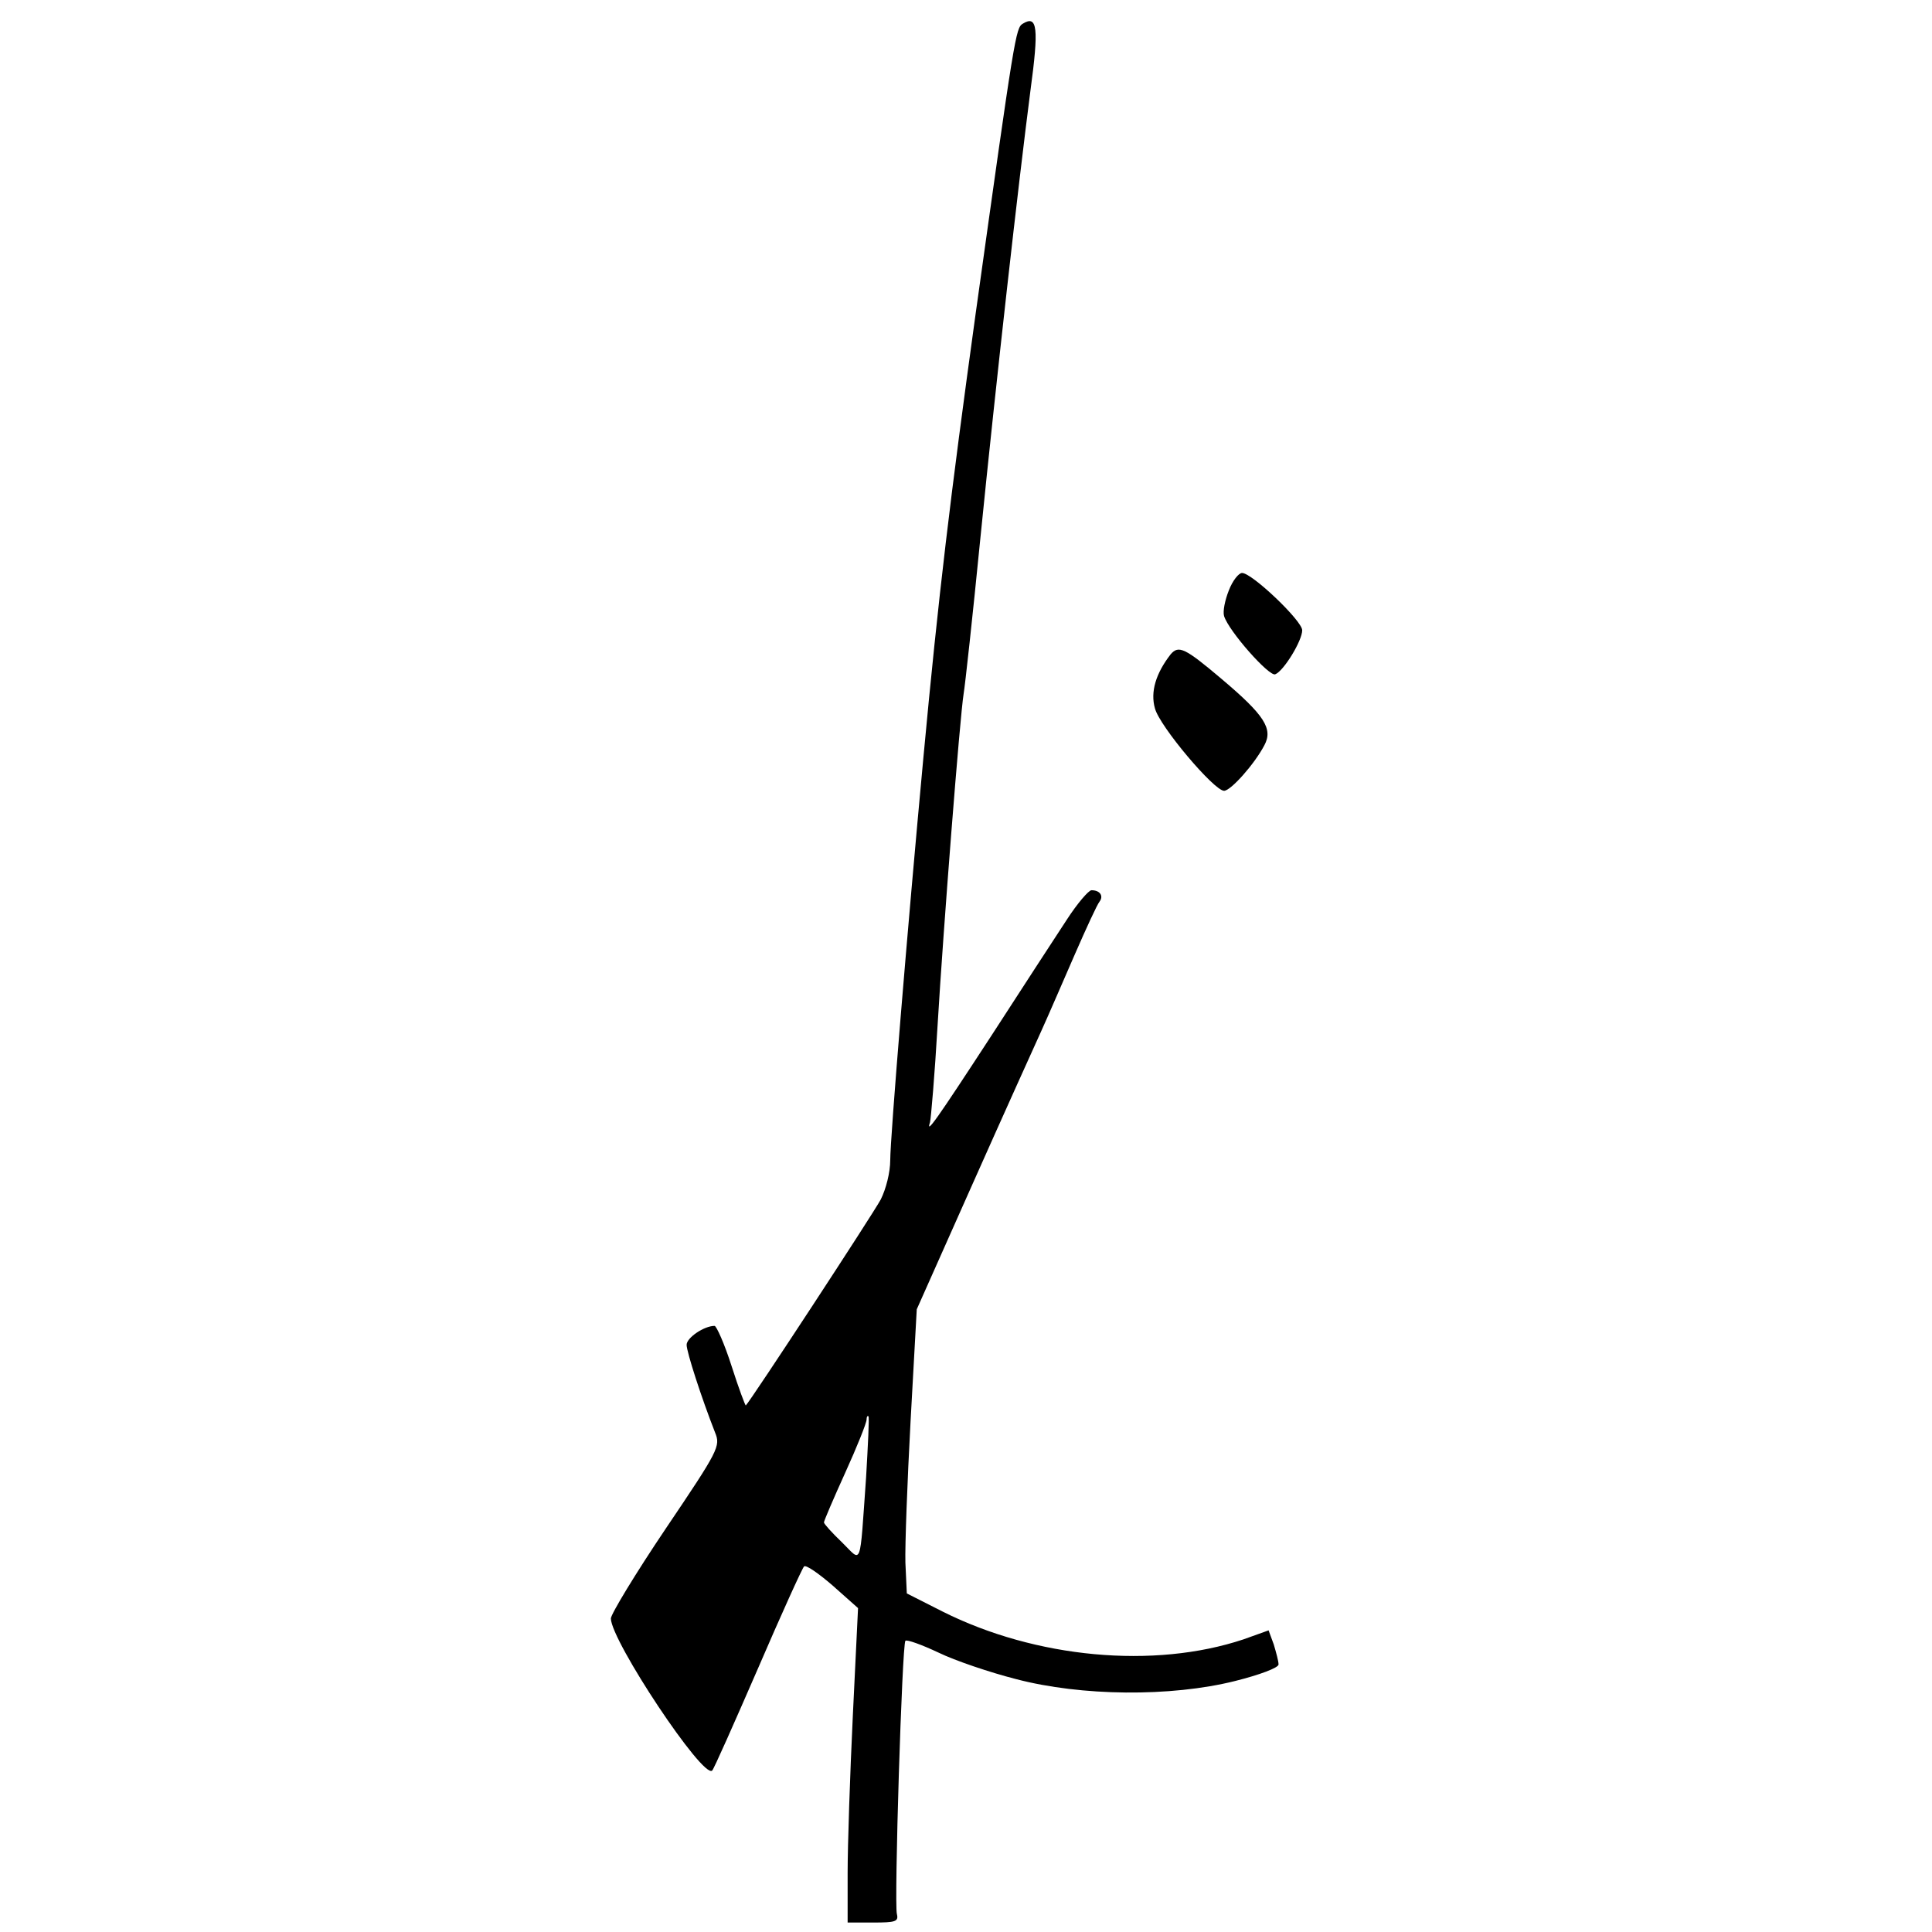 <?xml version="1.0" standalone="no"?>
<!DOCTYPE svg PUBLIC "-//W3C//DTD SVG 20010904//EN"
 "http://www.w3.org/TR/2001/REC-SVG-20010904/DTD/svg10.dtd">
<svg version="1.0" xmlns="http://www.w3.org/2000/svg"
 width="408pt" height="408pt" viewBox="0 0 408 408"
 preserveAspectRatio="xMidYMid meet">
<g transform="translate(0,408) scale(0.1,-0.1)"
fill="#000000" stroke="none">
<path d="M2160 4030 c-15 -9 -17 -21 -100 -615 -53 -384 -78 -591 -110 -935
-34 -365 -70 -803 -70 -850 0 -26 -9 -61 -20 -83 -16 -30 -274 -424 -285 -435
-1 -1 -15 36 -30 83 -15 47 -32 85 -36 85 -22 0 -59 -25 -59 -40 0 -15 31
-111 60 -185 12 -29 8 -37 -104 -203 -64 -95 -116 -181 -116 -190 1 -48 195
-340 214 -321 3 2 46 99 96 214 50 116 94 213 98 217 4 4 31 -15 60 -40 l54
-48 -11 -227 c-6 -125 -11 -274 -11 -332 l0 -105 54 0 c47 0 54 2 50 18 -6 23
11 570 18 577 3 3 34 -8 70 -25 35 -17 109 -42 164 -56 137 -36 326 -38 462
-4 52 13 92 28 92 35 0 7 -5 25 -10 42 l-11 30 -53 -19 c-189 -63 -439 -40
-636 59 l-75 38 -3 65 c-1 36 4 171 11 300 l13 235 118 265 c65 146 131 292
146 325 15 33 46 105 70 160 24 55 47 105 52 111 9 12 1 24 -17 24 -6 0 -30
-28 -52 -62 -23 -35 -94 -144 -158 -243 -120 -184 -140 -212 -131 -185 2 8 10
101 16 205 12 202 47 650 55 700 3 17 19 163 35 325 34 339 81 755 106 948 18
133 15 161 -16 142z m-331 -3070 c-14 -196 -8 -179 -51 -137 -21 20 -38 39
-38 42 0 3 20 50 45 105 25 55 45 105 45 112 0 6 2 9 4 7 2 -2 -1 -60 -5 -129z"/>
<path d="M2595 2833 c-8 -20 -13 -44 -10 -54 10 -32 95 -128 108 -123 18 7 57
71 57 93 0 20 -106 121 -127 121 -7 0 -20 -16 -28 -37z"/>
<path d="M2472 2698 c-31 -40 -43 -79 -33 -114 10 -38 125 -174 146 -174 14 0
64 56 85 96 19 35 0 64 -90 140 -78 66 -91 72 -108 52z"/>
</g>
</svg>
